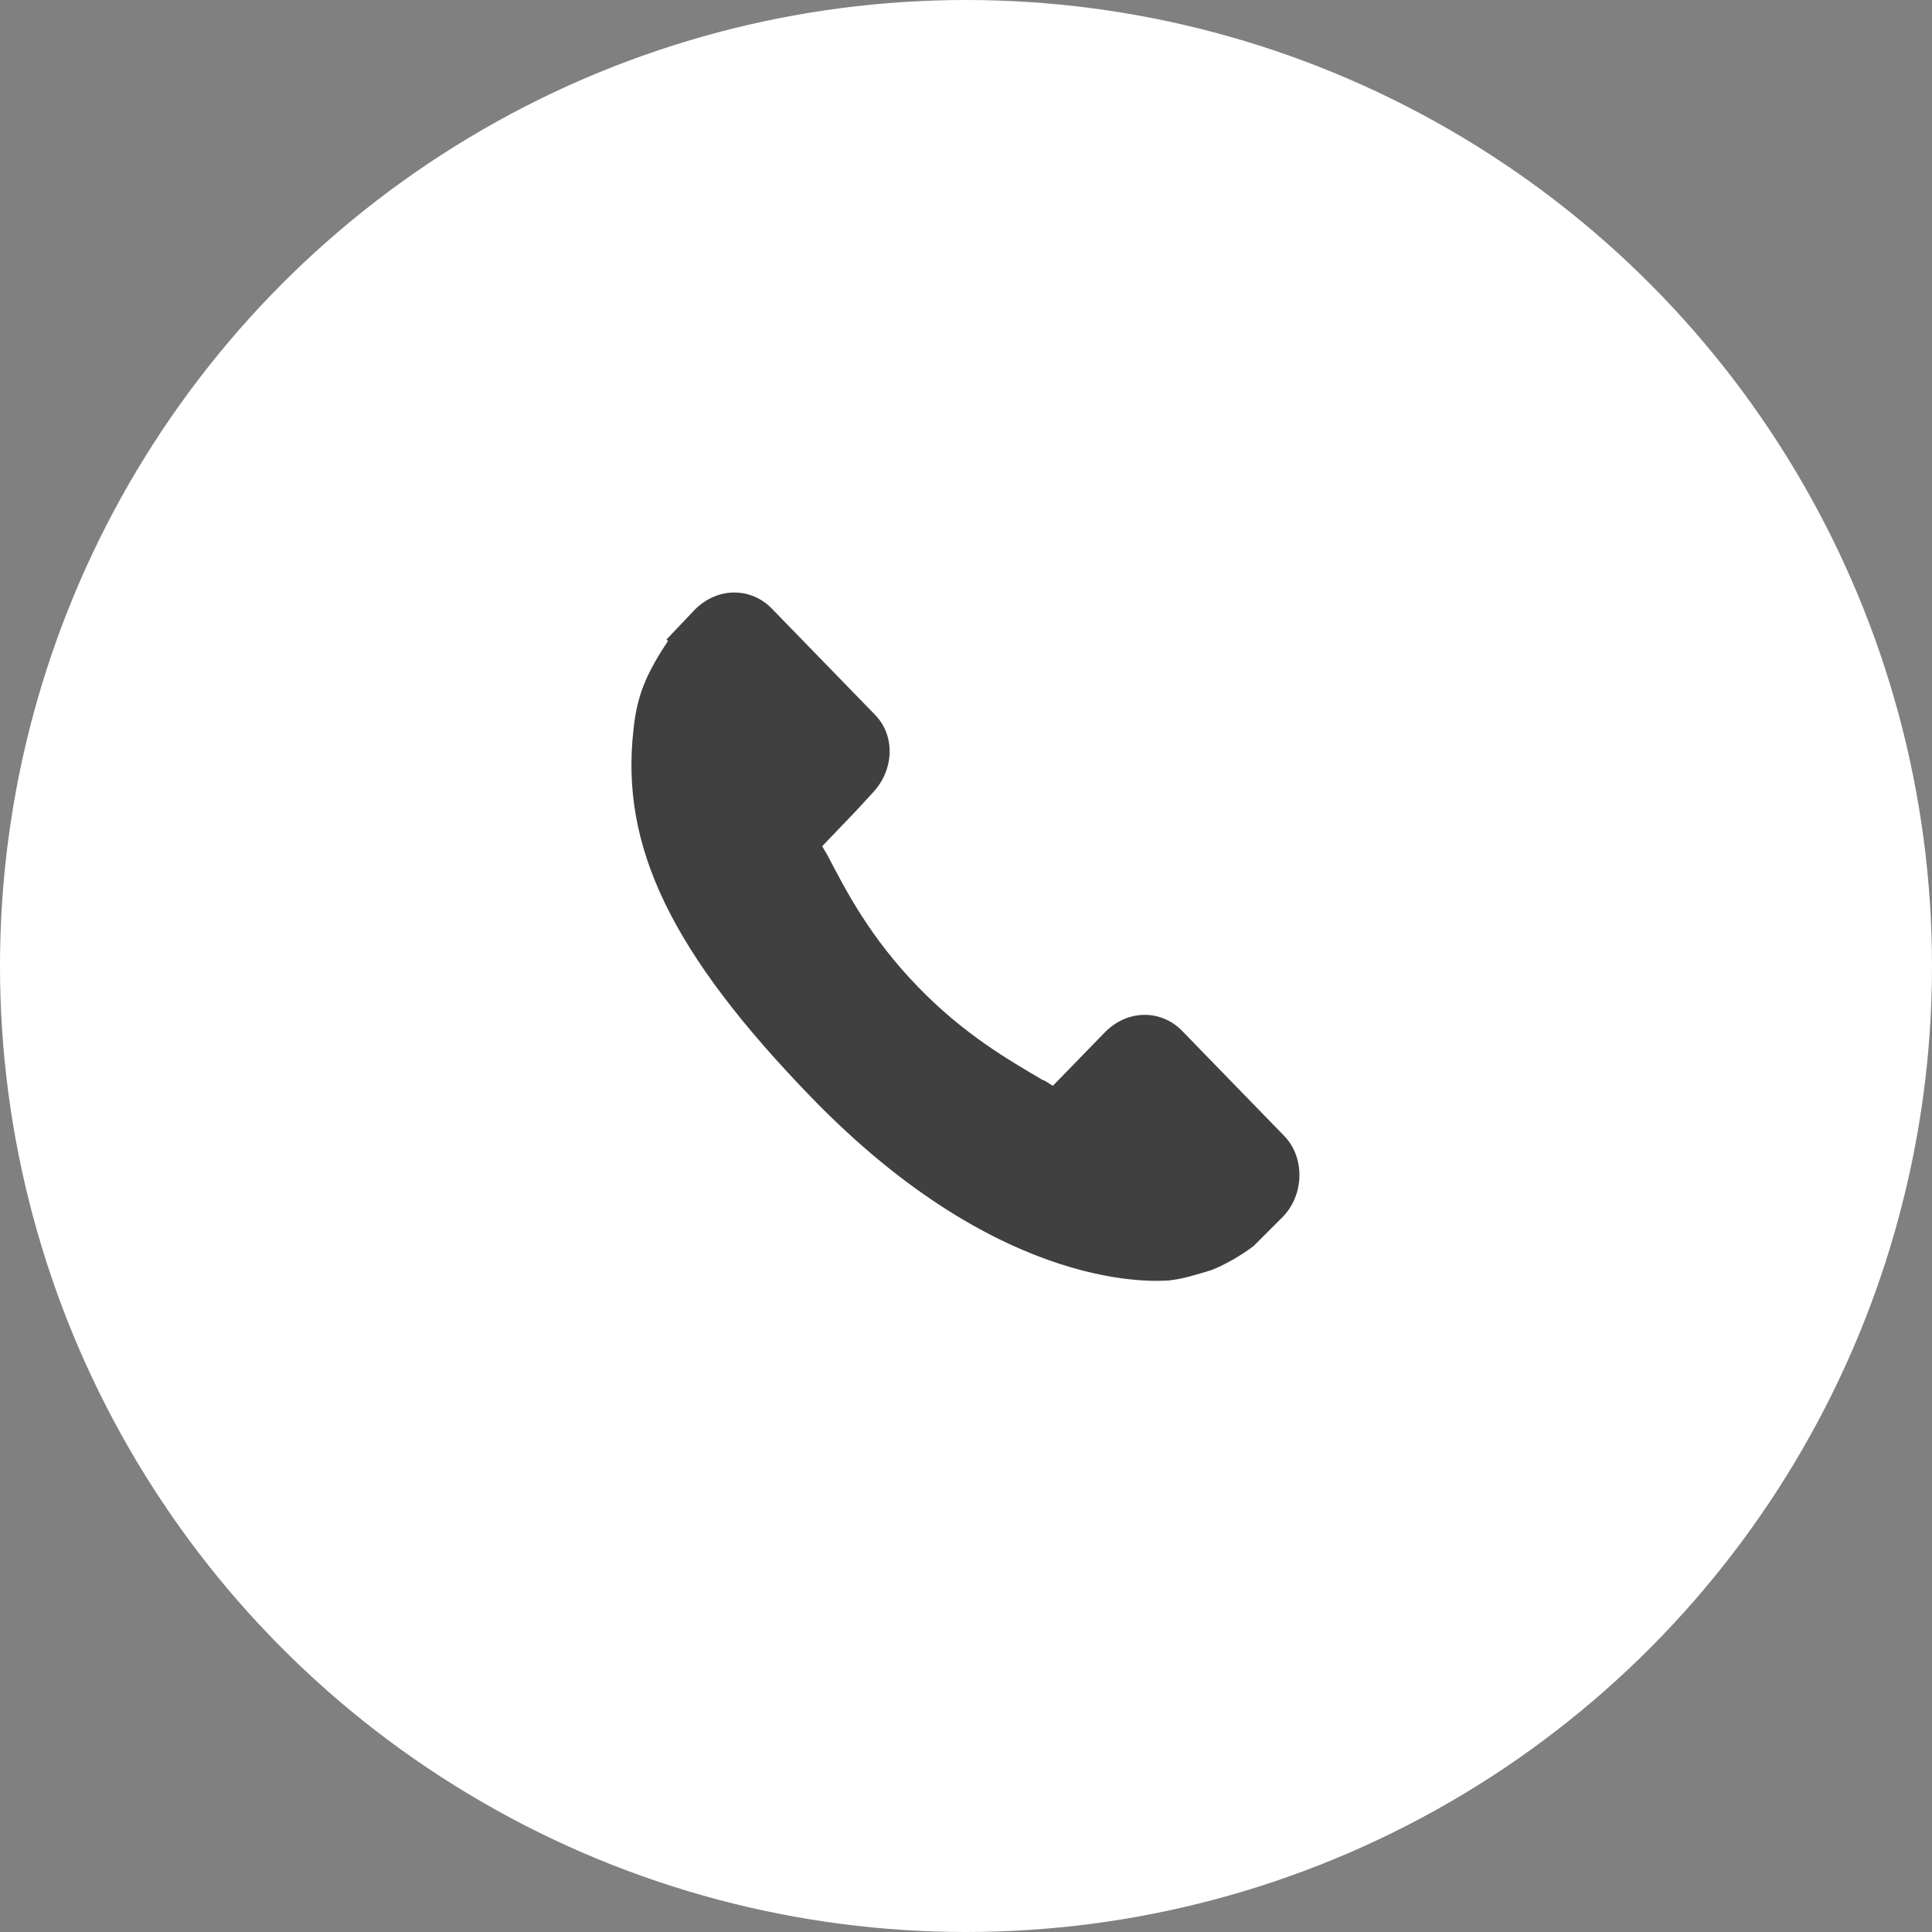 <?xml version="1.0" encoding="utf-8"?>
<!-- Generator: Adobe Illustrator 23.0.0, SVG Export Plug-In . SVG Version: 6.00 Build 0)  -->
<svg version="1.1" id="Layer_1" xmlns="http://www.w3.org/2000/svg" xmlns:xlink="http://www.w3.org/1999/xlink" x="0px" y="0px"
	 viewBox="0 0 129 129" style="enable-background:new 0 0 129 129;" xml:space="preserve">
<rect x="0" y="0" width="129" height="129" fill="#808080" stroke="none"/>
<style type="text/css">
	.st0{fill:#FFFFFF;}
	.st1{fill:#404041;}
</style>
<circle class="st0" cx="64.5" cy="64.5" r="64.5"/>
<g>
	<g>
		<g>
			<path class="st1" d="M85.8,75.9l-6.9-7.1c-1.4-1.4-3.6-1.4-5.1,0.1l-3.5,3.6c-0.2-0.1-0.4-0.3-0.7-0.4c-2.2-1.3-5.2-3-8.3-6.2
				c-3.2-3.3-4.8-6.4-6-8.7c-0.1-0.2-0.3-0.5-0.4-0.7l2.3-2.4l1.1-1.2c1.4-1.5,1.5-3.8,0.1-5.2l-6.9-7.1c-1.4-1.4-3.6-1.4-5.1,0.1
				l-1.9,2l0.1,0.1c-0.6,0.9-1.2,1.9-1.6,2.9c-0.4,1-0.6,2-0.7,3c-0.9,7.8,2.5,14.9,11.9,24.6C67.1,86.6,77.5,85.5,78,85.5
				c1-0.1,1.9-0.4,2.9-0.7c1-0.4,2-1,2.8-1.6l0,0l2-2C87.1,79.7,87.1,77.3,85.8,75.9z"/>
		</g>
	</g>
</g>
</svg>
